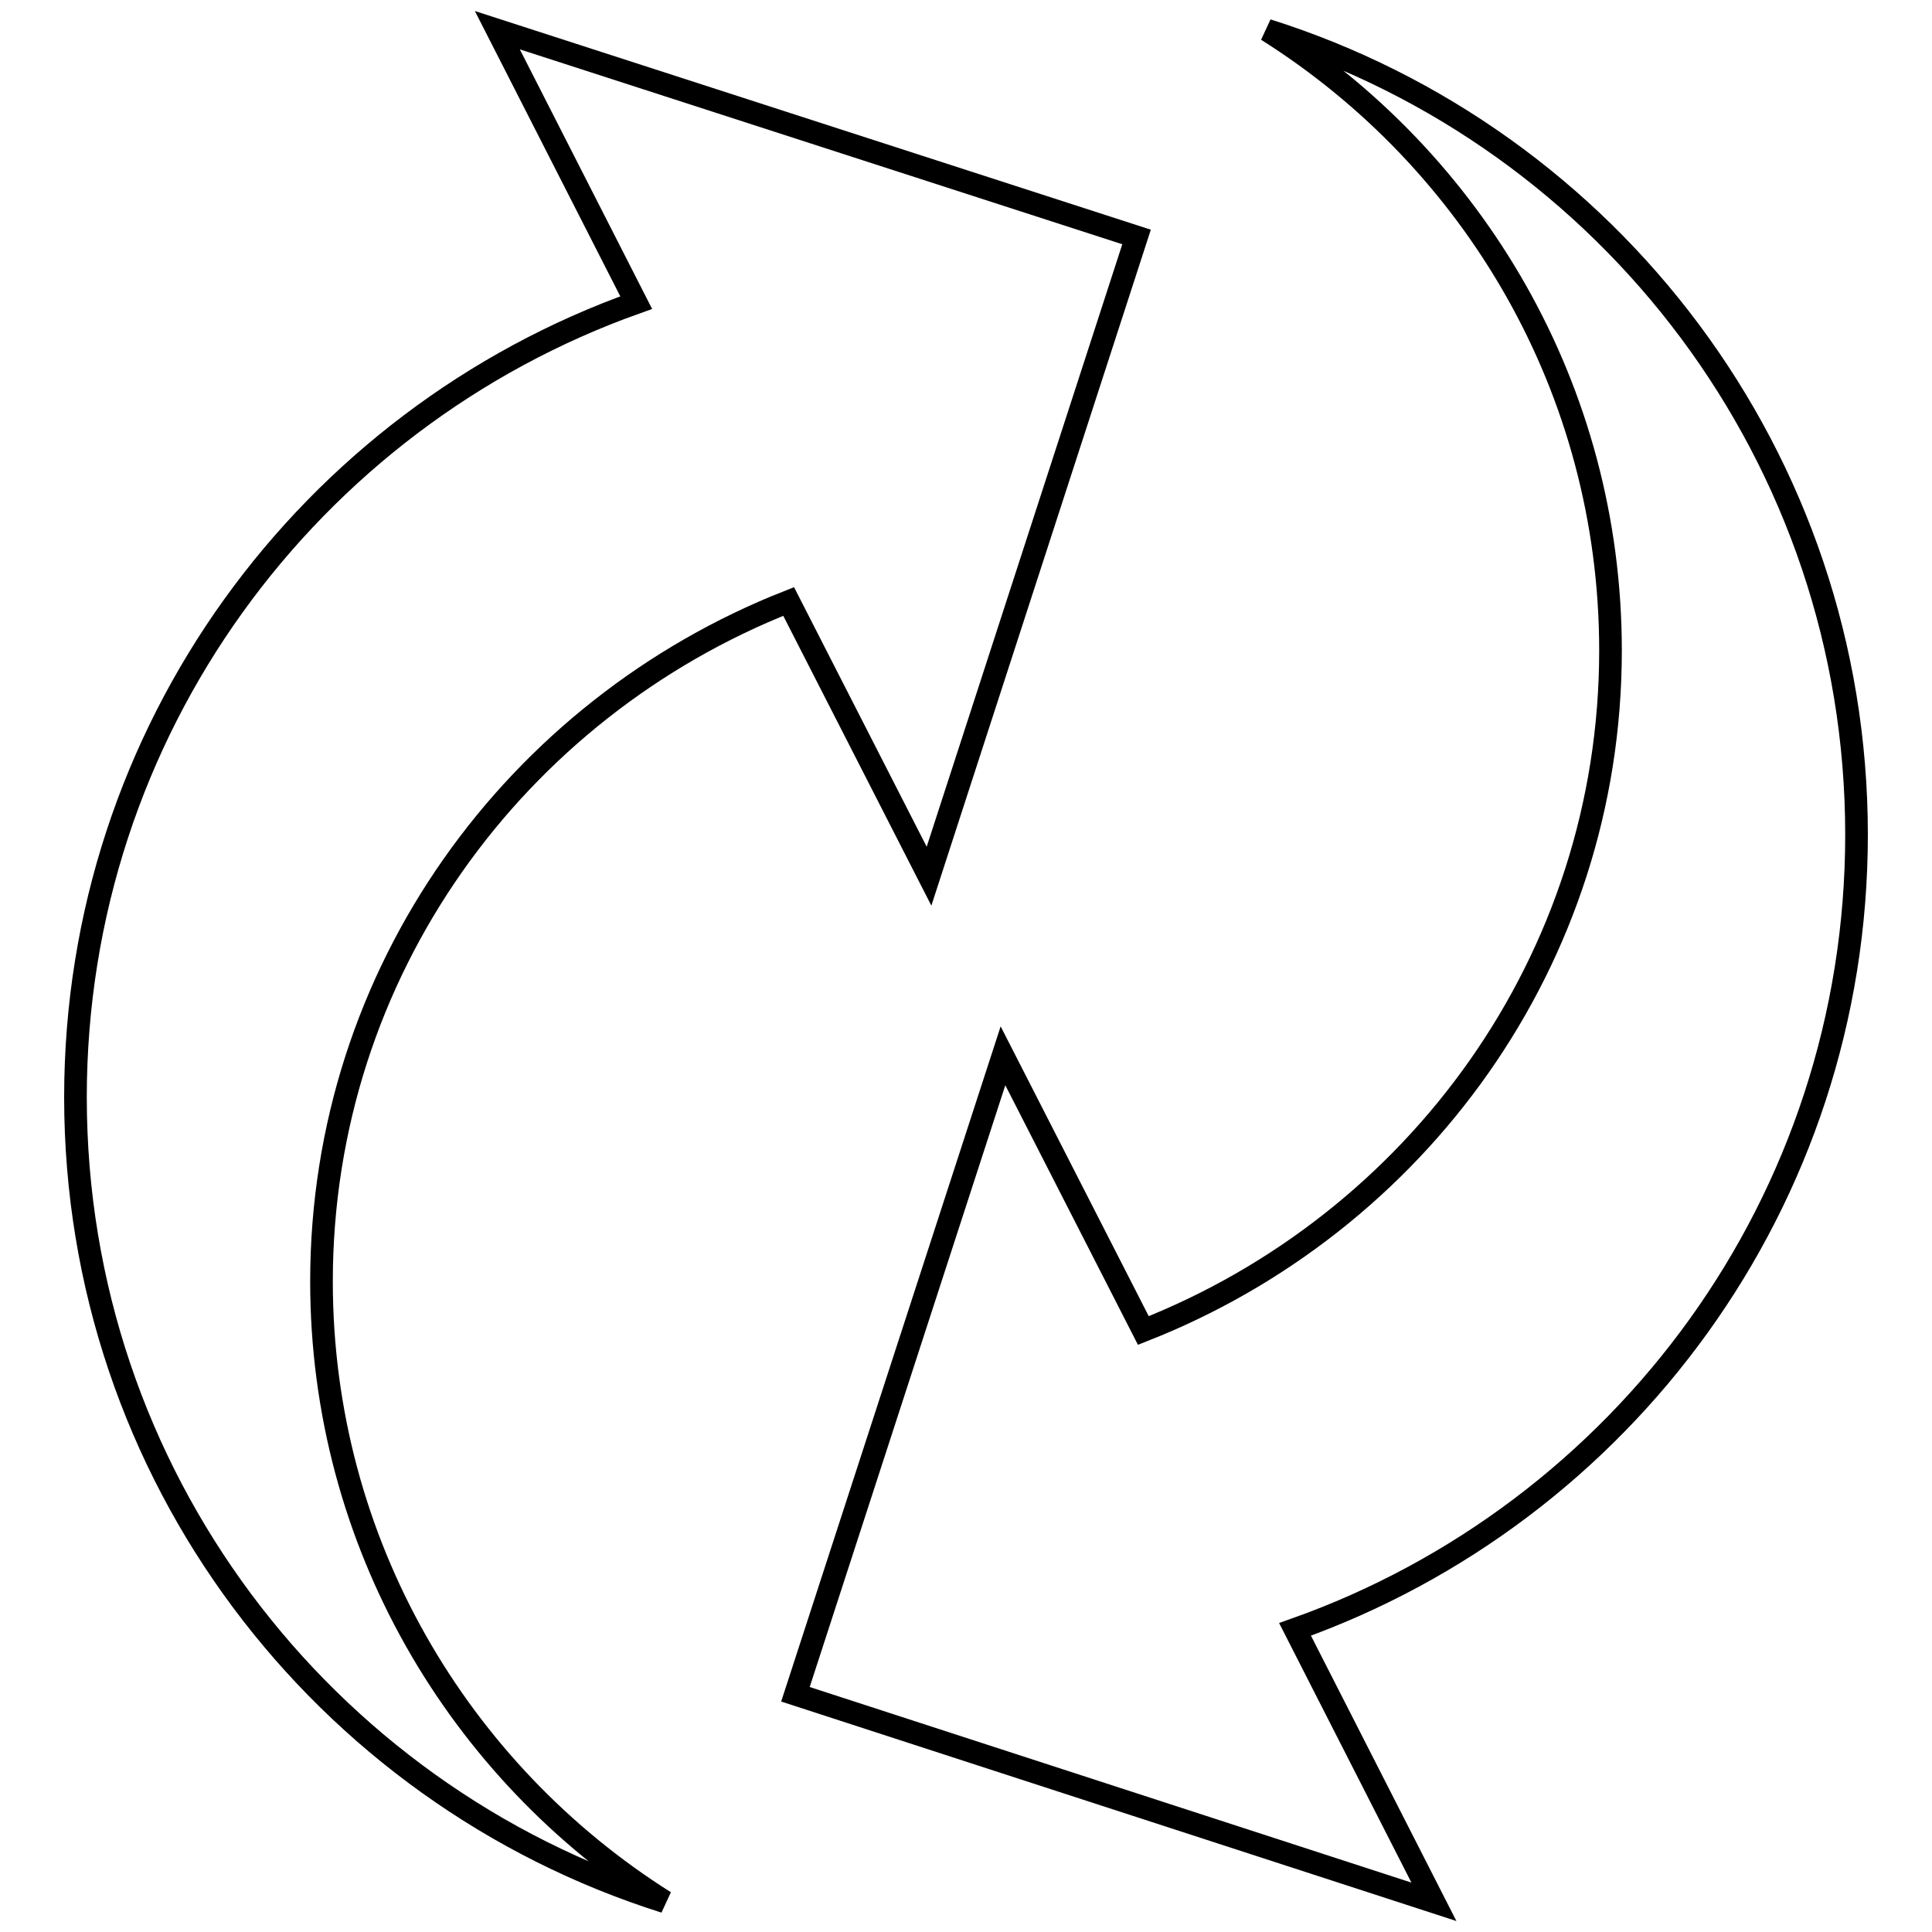 <?xml version="1.0" encoding="utf-8"?>
<!-- Svg Vector Icons : http://www.onlinewebfonts.com/icon -->
<!DOCTYPE svg PUBLIC "-//W3C//DTD SVG 1.1//EN" "http://www.w3.org/Graphics/SVG/1.1/DTD/svg11.dtd">
<svg version="1.1" xmlns="http://www.w3.org/2000/svg" xmlns:xlink="http://www.w3.org/1999/xlink" x="0px" y="0px" viewBox="0 0 256 256" enable-background="new 0 0 256 256" xml:space="preserve">
<g><g><g><g><path stroke-width="3" fill-opacity="0" stroke="#000000"  d="M104.5,79.7l18.6,36.4l27.5-84.7L65.9,4l18.4,36.1C41,55.5,10,96.8,10,145.4c0,50,32.8,92.3,78.1,106.6c-27.3-17.2-45.5-47.6-45.5-82.2C42.6,128.7,68.4,93.9,104.5,79.7z"/><path stroke-width="3" fill-opacity="0" stroke="#000000"  d="M151.5,176.3l-18.6-36.4l-27.5,84.6l84.6,27.5l-18.4-36.1C215,200.5,246,159.2,246,110.6c0-50-32.8-92.3-78.1-106.6c27.3,17.2,45.5,47.5,45.5,82.2C213.4,127.3,187.6,162.1,151.5,176.3z"/></g><g></g><g></g><g></g><g></g><g></g><g></g><g></g><g></g><g></g><g></g><g></g><g></g><g></g><g></g><g></g></g><g></g><g></g><g></g><g></g><g></g><g></g><g></g><g></g><g></g><g></g><g></g><g></g><g></g><g></g><g></g></g></g>
</svg>